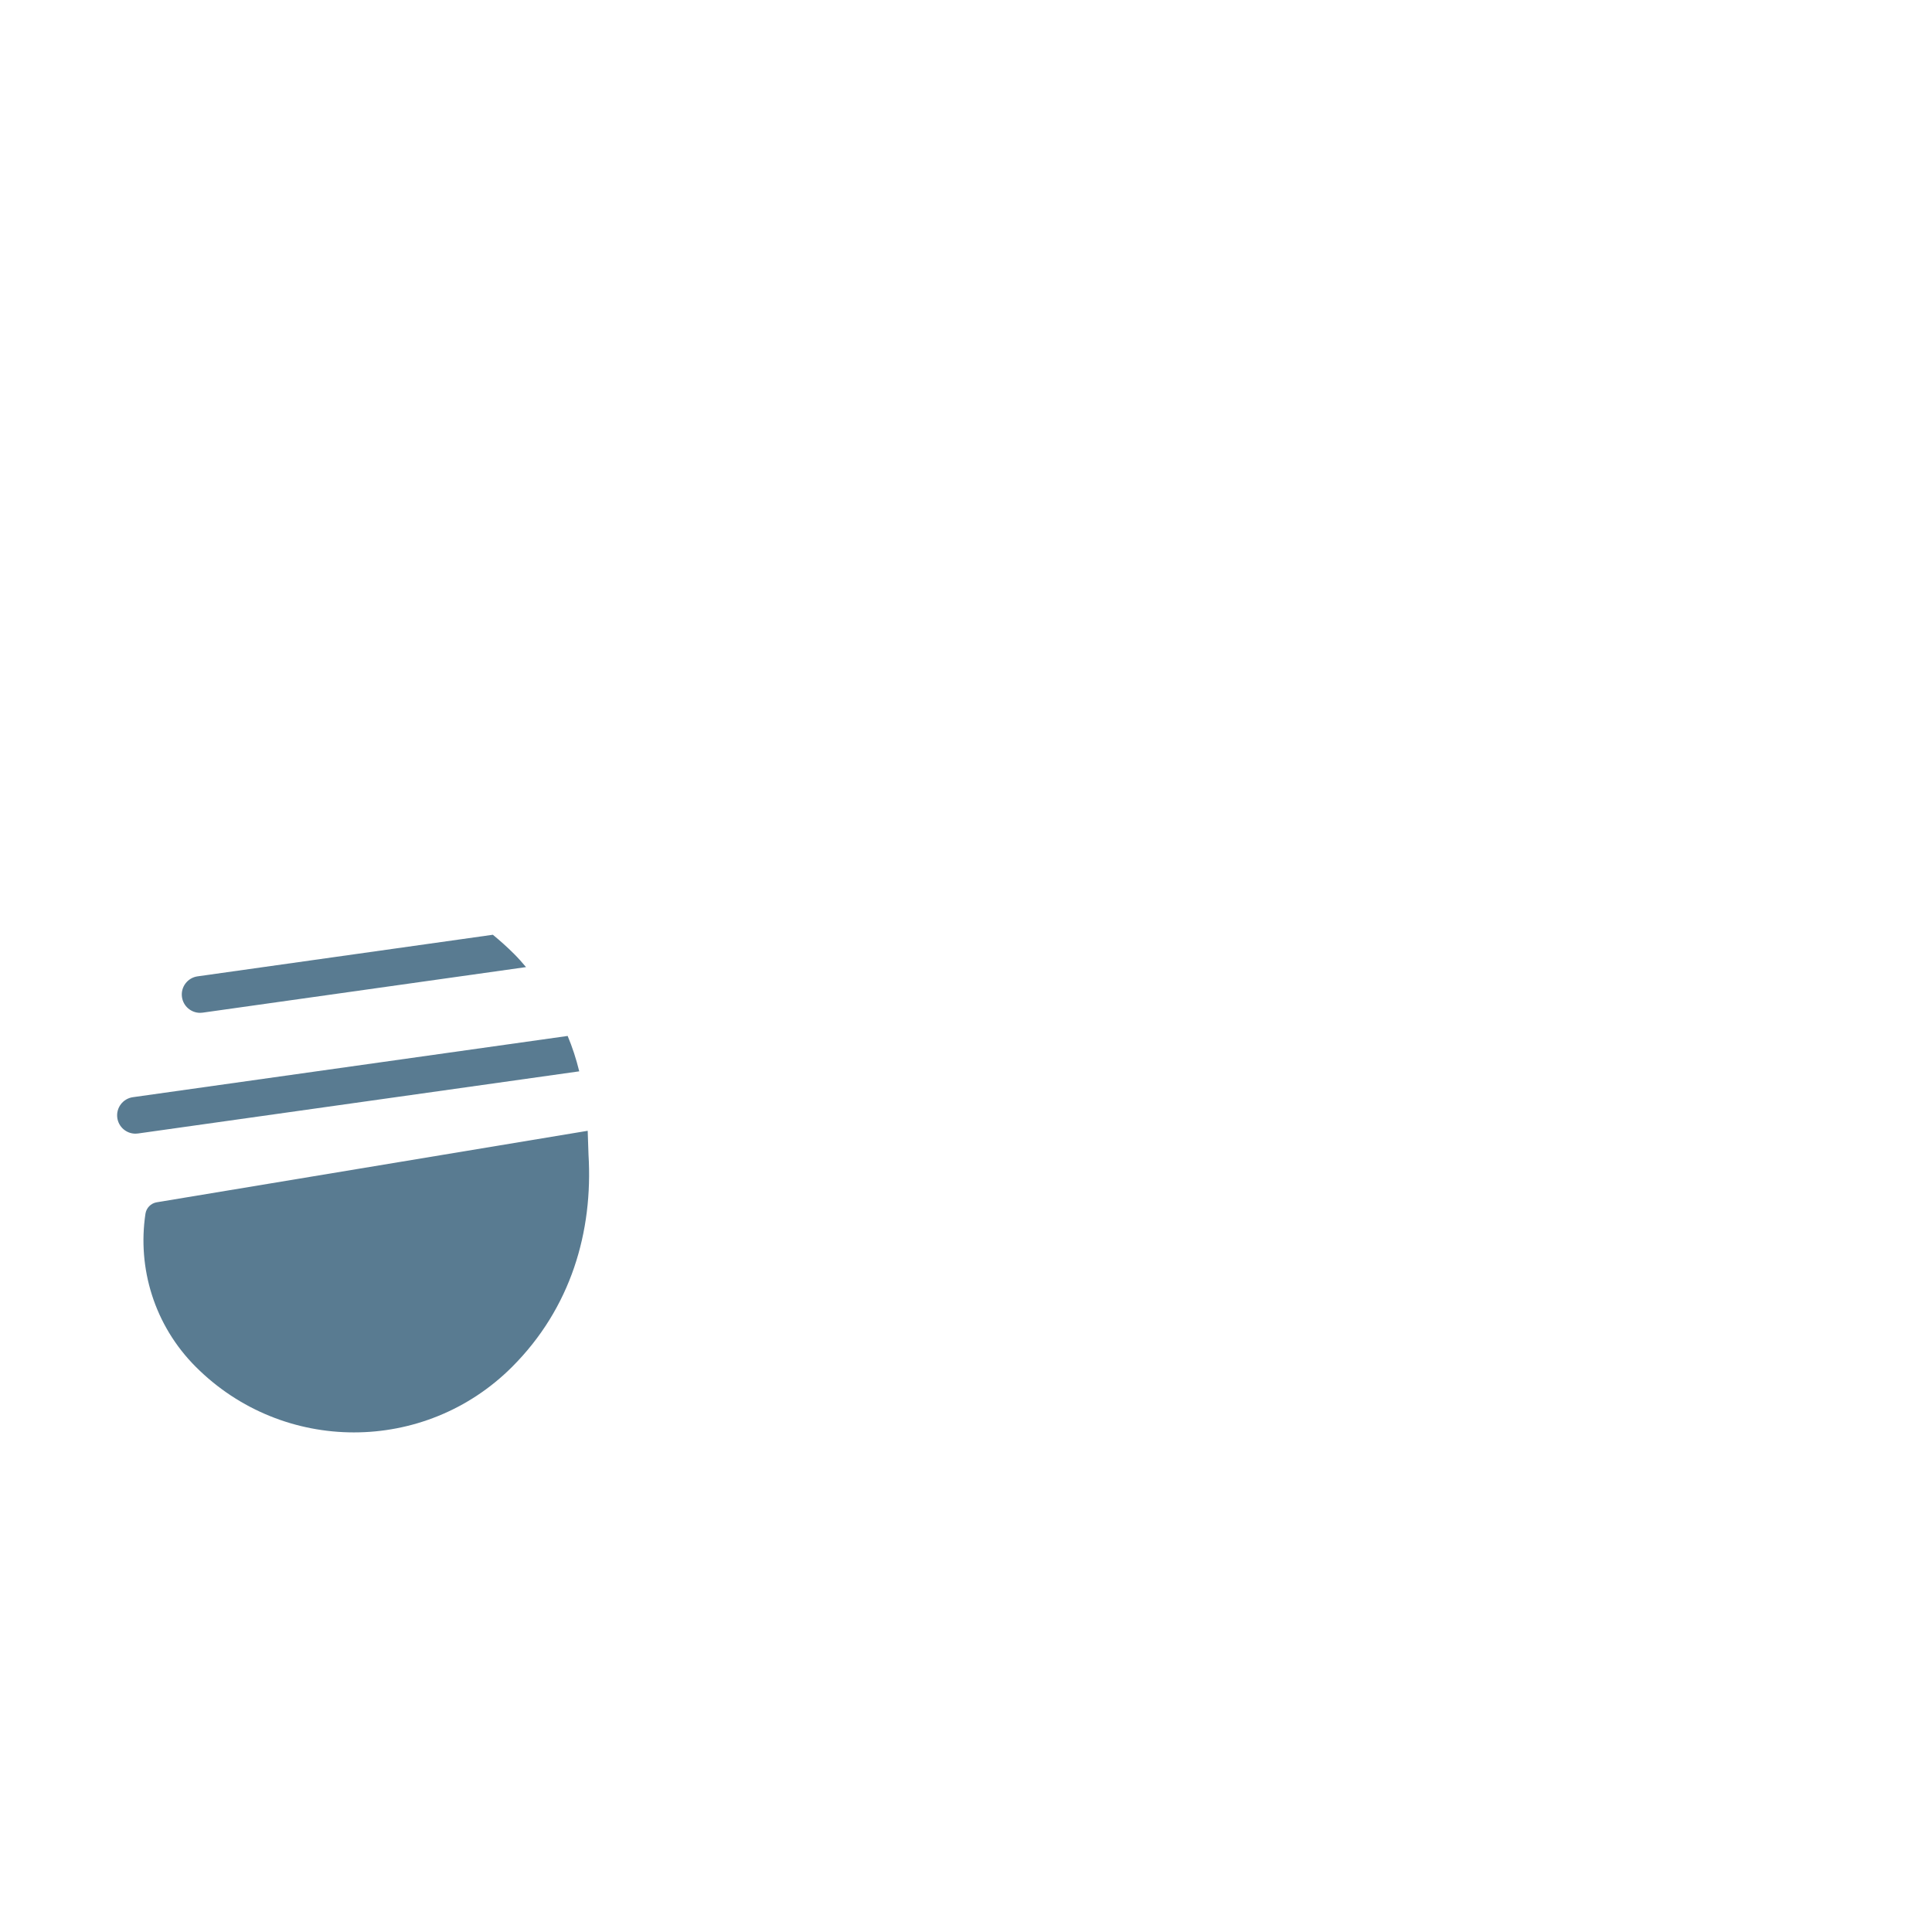 <?xml version="1.0" encoding="iso-8859-1"?>
<!-- Generator: Adobe Illustrator 19.2.0, SVG Export Plug-In . SVG Version: 6.00 Build 0)  -->
<!DOCTYPE svg PUBLIC "-//W3C//DTD SVG 1.1//EN" "http://www.w3.org/Graphics/SVG/1.1/DTD/svg11.dtd">
<svg version="1.1" xmlns="http://www.w3.org/2000/svg" xmlns:xlink="http://www.w3.org/1999/xlink" x="0px" y="0px"
	 viewBox="0 0 512 512" enable-background="new 0 0 512 512" xml:space="preserve">
<g id="Layer_6">
	<path fill="#597B91" d="M155.96,305.981c1.233,20.423-4.651,40.66-20.256,56.265c-23.141,23.141-60.66,23.141-83.801,0
		c-11.057-11.057-15.51-26.218-13.359-40.581c0.233-1.556,1.442-2.788,2.994-3.046l114.208-18.947 M35.889,300.433
		c0.226,0,0.454-0.016,0.684-0.048l116.932-16.47c-0.808-3.292-1.834-6.432-3.07-9.378L35.218,290.766
		c-2.656,0.375-4.506,2.831-4.132,5.487C31.428,298.679,33.507,300.433,35.889,300.433z M53.026,268.41
		c0.226,0,0.454-0.016,0.684-0.048l85.692-12.071c-1.001-1.201-2.048-2.376-3.176-3.504c-1.803-1.803-3.683-3.482-5.613-5.067
		l-78.258,11.023c-2.656,0.375-4.506,2.831-4.132,5.487C48.565,266.656,50.644,268.41,53.026,268.41z"/>
</g>
<g id="Layer_1">
</g>
</svg>
